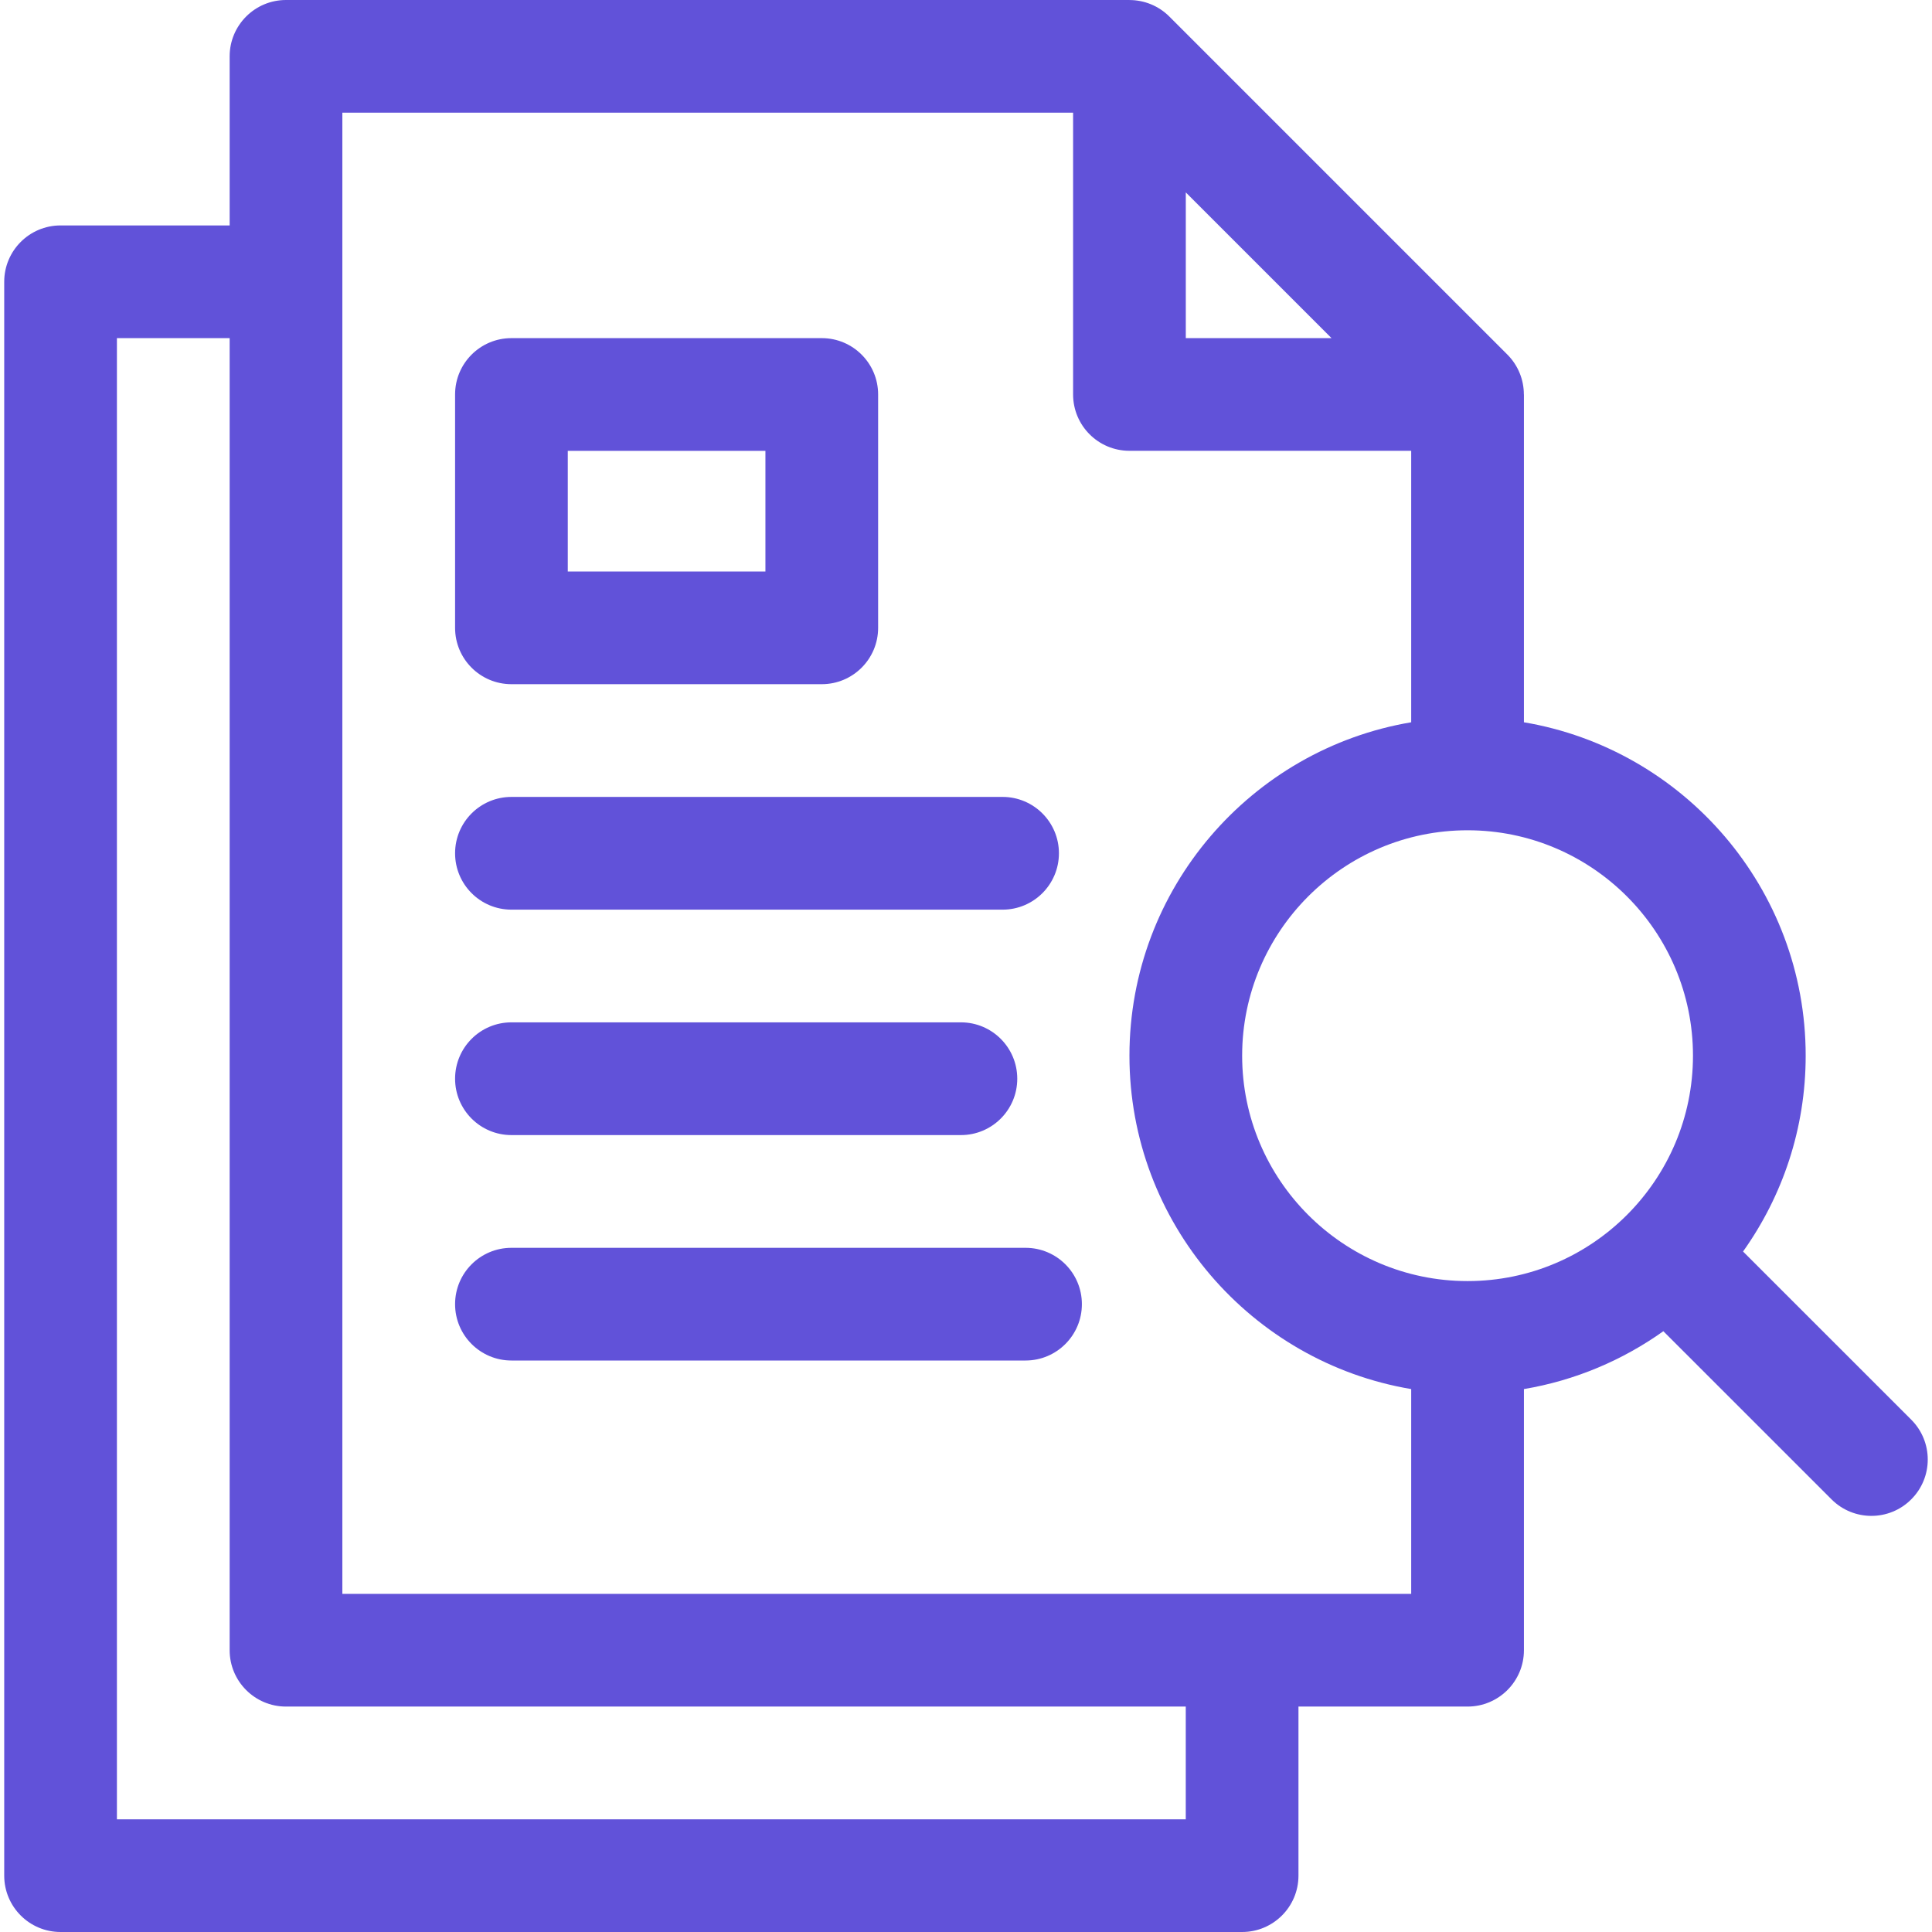 <svg width="60" height="60" viewBox="0 0 60 60" fill="none" xmlns="http://www.w3.org/2000/svg">
<g clip-path="url(#clip0_2801_1027)">
<path d="M31.849 38.752H15.883C14.916 38.752 14.133 39.535 14.133 40.502C14.133 41.468 14.916 42.252 15.883 42.252H31.849C32.816 42.252 33.599 41.468 33.599 40.502C33.599 39.535 32.816 38.752 31.849 38.752Z" fill="#6152D9"/>
<path d="M15.883 35.251H29.842C30.809 35.251 31.592 34.467 31.592 33.501C31.592 32.534 30.809 31.75 29.842 31.75H15.883C14.916 31.75 14.133 32.534 14.133 33.501C14.133 34.467 14.916 35.251 15.883 35.251Z" fill="#6152D9"/>
<path d="M15.883 28.25H31.136C32.102 28.25 32.886 27.466 32.886 26.499C32.886 25.533 32.102 24.749 31.136 24.749H15.883C14.916 24.749 14.133 25.533 14.133 26.499C14.133 27.466 14.916 28.25 15.883 28.25Z" fill="#6152D9"/>
<path d="M15.883 21.248H25.521C26.487 21.248 27.271 20.465 27.271 19.498V12.251C27.271 11.284 26.487 10.501 25.521 10.501H15.883C14.916 10.501 14.133 11.284 14.133 12.251V19.498C14.133 20.465 14.916 21.248 15.883 21.248ZM17.633 14.001H23.771V17.748H17.633V14.001Z" fill="#6152D9"/>
<path d="M59.355 44.089L54.132 38.867C55.356 37.149 56.077 35.05 56.077 32.785C56.077 27.592 52.286 23.267 47.327 22.431V12.25H47.325C47.325 11.795 47.148 11.348 46.814 11.013L36.314 0.513C35.979 0.178 35.531 0.001 35.076 0.001V0H8.882C7.916 0 7.132 0.784 7.132 1.75V7.001H1.881C0.914 7.001 0.131 7.785 0.131 8.751V58.25C0.131 59.216 0.914 60 1.881 60H38.575C39.542 60 40.325 59.216 40.325 58.25V52.999H45.576C46.543 52.999 47.327 52.215 47.327 51.249V43.139C48.92 42.871 50.392 42.243 51.657 41.342L56.88 46.564C57.222 46.906 57.67 47.077 58.118 47.077C58.566 47.077 59.014 46.906 59.355 46.564C60.039 45.881 60.039 44.773 59.355 44.089ZM52.577 32.785C52.577 34.711 51.795 36.458 50.532 37.725C50.529 37.728 50.526 37.73 50.524 37.733C50.521 37.735 50.519 37.738 50.516 37.741C49.251 39.002 47.508 39.783 45.586 39.785C45.583 39.785 45.58 39.785 45.577 39.785C45.573 39.785 45.57 39.785 45.568 39.785C41.712 39.781 38.576 36.642 38.576 32.785C38.576 28.925 41.716 25.785 45.577 25.785C49.437 25.785 52.577 28.925 52.577 32.785ZM36.826 5.975L41.351 10.5H36.826V5.975ZM36.825 56.5H3.631V10.501H7.132V51.249C7.132 52.215 7.916 52.999 8.882 52.999H36.825V56.5ZM10.632 49.499V3.5H33.326V12.25C33.326 13.217 34.109 14 35.076 14H43.826V22.431C38.866 23.267 35.076 27.592 35.076 32.785C35.076 37.979 38.866 42.304 43.826 43.139V49.499H10.632Z" fill="#6152D9"/>
</g>
<defs>
<clipPath id="clip0_2801_1027">
<rect width="60" height="60" fill="white"/>
</clipPath>
</defs>
</svg>
